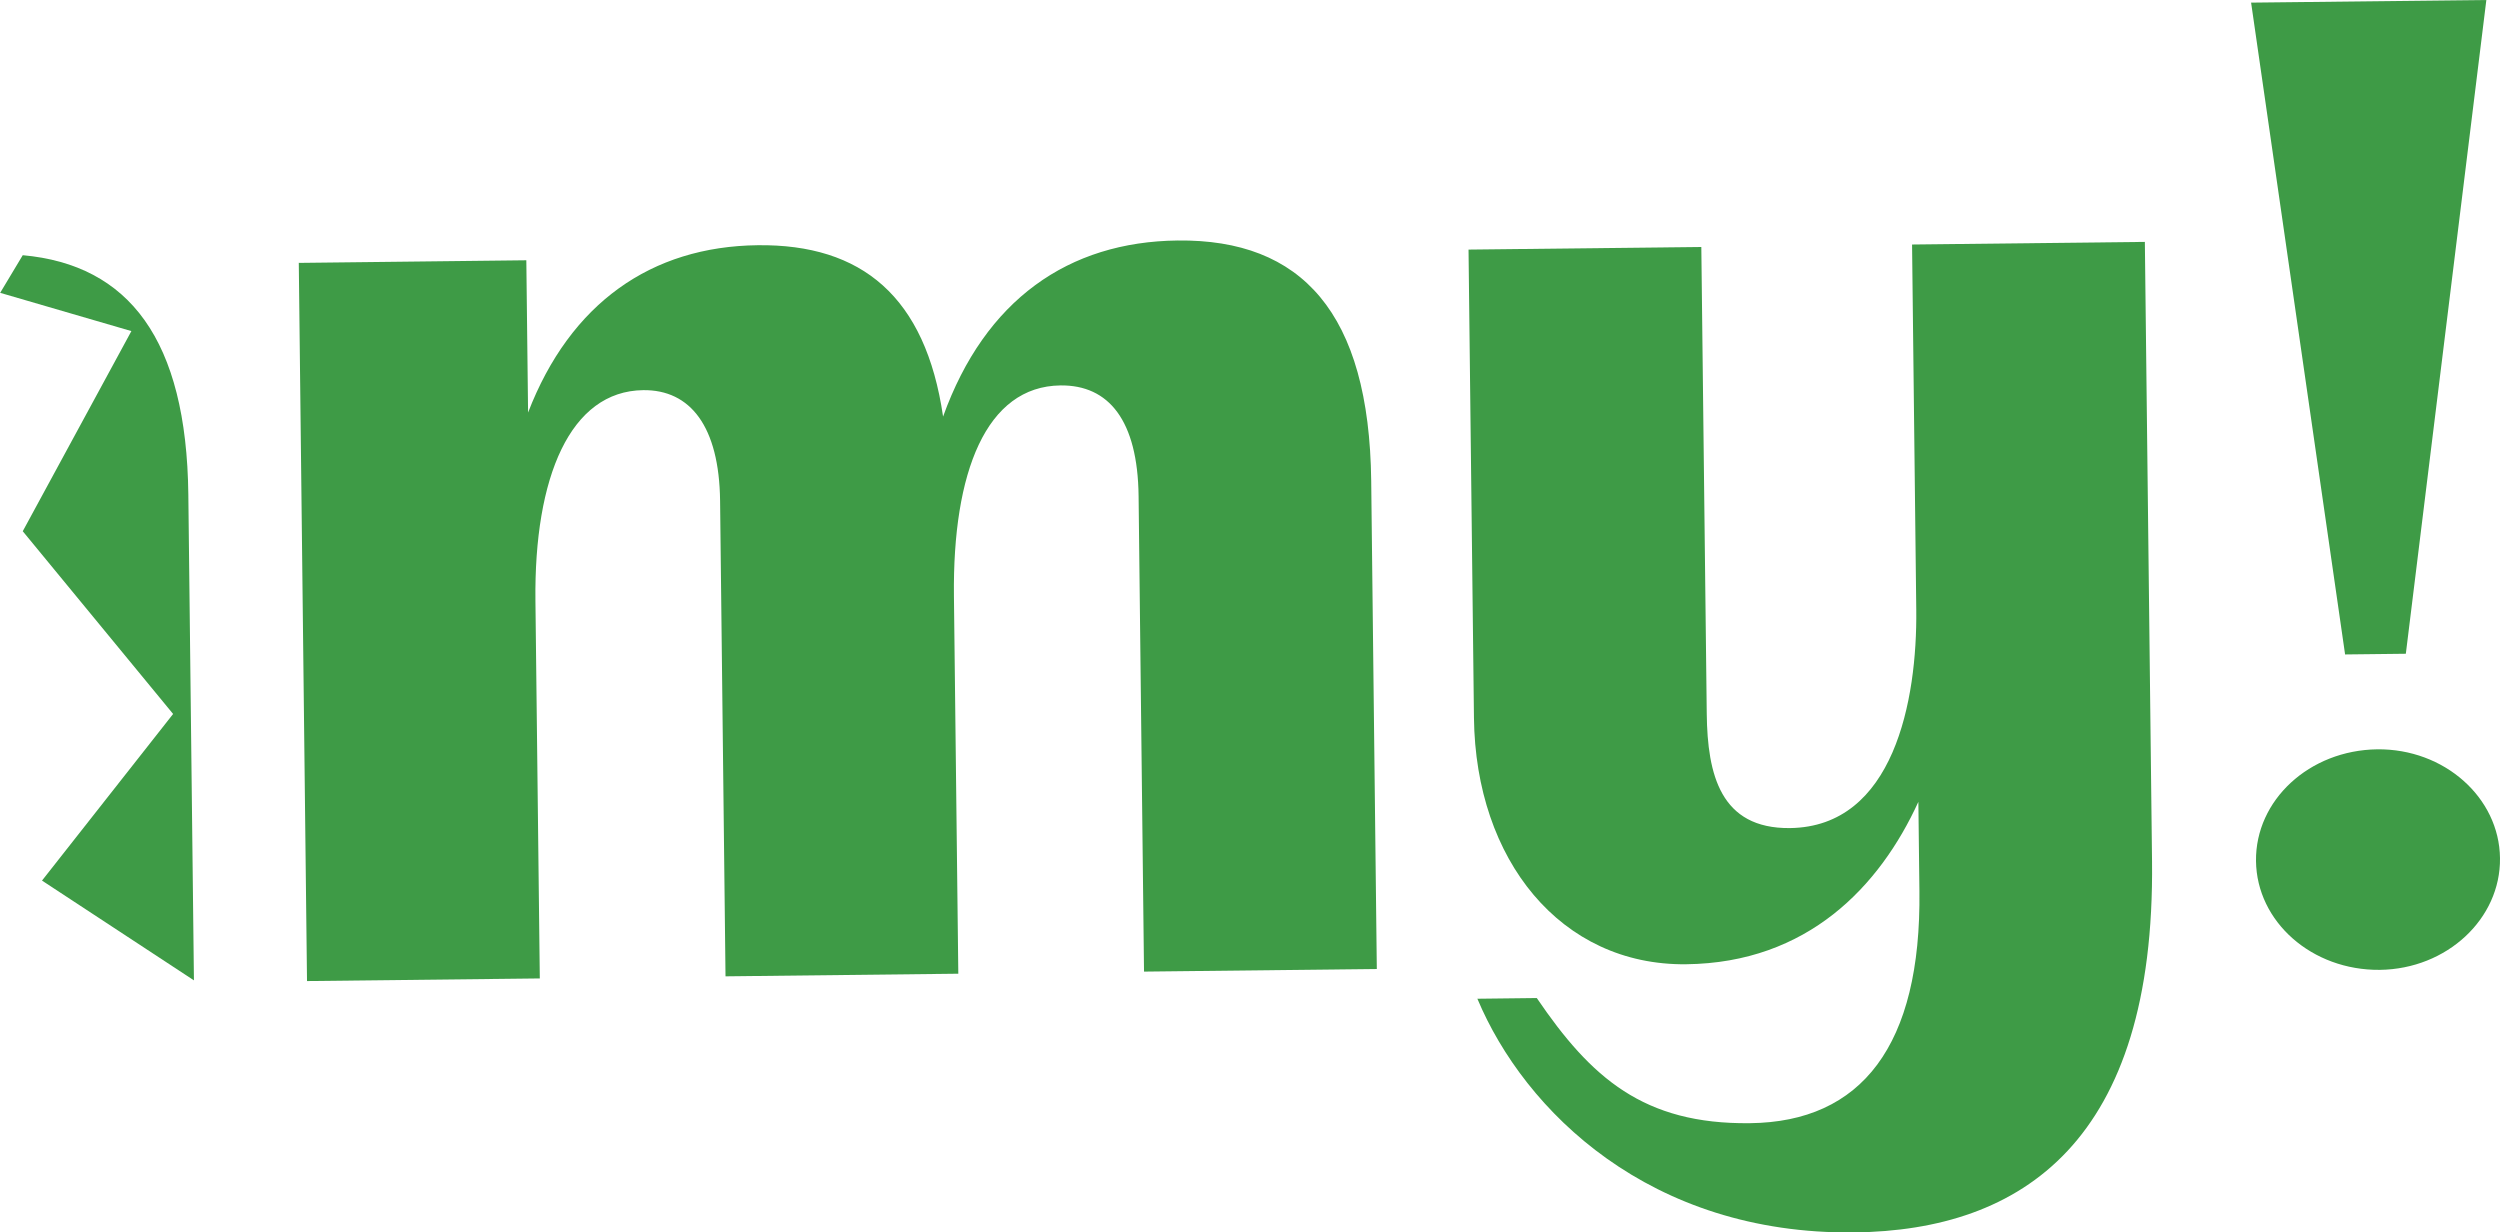 <?xml version="1.0" encoding="UTF-8"?>
<svg id="Layer_2" data-name="Layer 2" xmlns="http://www.w3.org/2000/svg" viewBox="0 0 142.83 70.4">
  <defs>
    <style>
      .cls-1 {
        fill: #3e9b46;
      }
    </style>
  </defs>
  <g id="Layer_1-2" data-name="Layer 1">
    <g>
      <path class="cls-1" d="M17.05,15.02l13.02-.15.1,8.7c2.41-6.25,7.04-9.49,13.12-9.56,5.94-.07,9.59,2.93,10.59,9.79,2.4-6.68,7.17-9.99,13.4-10.06,7.08-.08,10.95,4.12,11.06,13.74l.32,27.88-13.3.15-.31-27.17c-.05-4.32-1.7-6.35-4.46-6.32-4.25.05-6.17,4.95-6.09,12.03l.25,21.58-13.3.15-.31-27.17c-.05-4.25-1.7-6.35-4.39-6.32-4.17.05-6.24,4.95-6.16,12.03l.25,21.58-13.3.15-.47-41.04Z"/>
      <path class="cls-1" d="M84.4,57.06l3.4-.04c3.1,4.56,6.1,7.22,12.18,7.15,6.37-.07,9.79-4.43,9.68-13.27l-.06-5.09c-2.21,4.84-6.33,9.2-13.27,9.28-7.15.08-12.03-5.95-12.12-14.08l-.31-26.75,13.3-.15.31,26.67c.04,3.47.78,6.57,4.75,6.53,5.94-.07,7.28-7.3,7.22-12.47l-.24-20.87,13.3-.15.41,35.38c.18,15.99-7.4,21.1-17.02,21.21-11.67.13-18.83-6.93-21.52-13.34Z"/>
      <path class="cls-1" d="M128.61.15l13.44-.15-4.6,37.35-3.47.04L128.61.15ZM128.89,49.19c-.04-3.47,3.04-6.33,6.93-6.38,3.82-.04,6.97,2.75,7.01,6.22.04,3.47-3.04,6.33-6.86,6.38-3.89.04-7.04-2.75-7.08-6.22Z"/>
      <path class="cls-1" d="M7.51,18.91L1.3,30.35l8.59,10.44-7.49,9.52,8.68,5.7-.32-27.75c-.1-8.87-3.4-13.13-9.46-13.68l-1.29,2.15,7.51,2.19Z"/>
    </g>
  </g>
</svg>